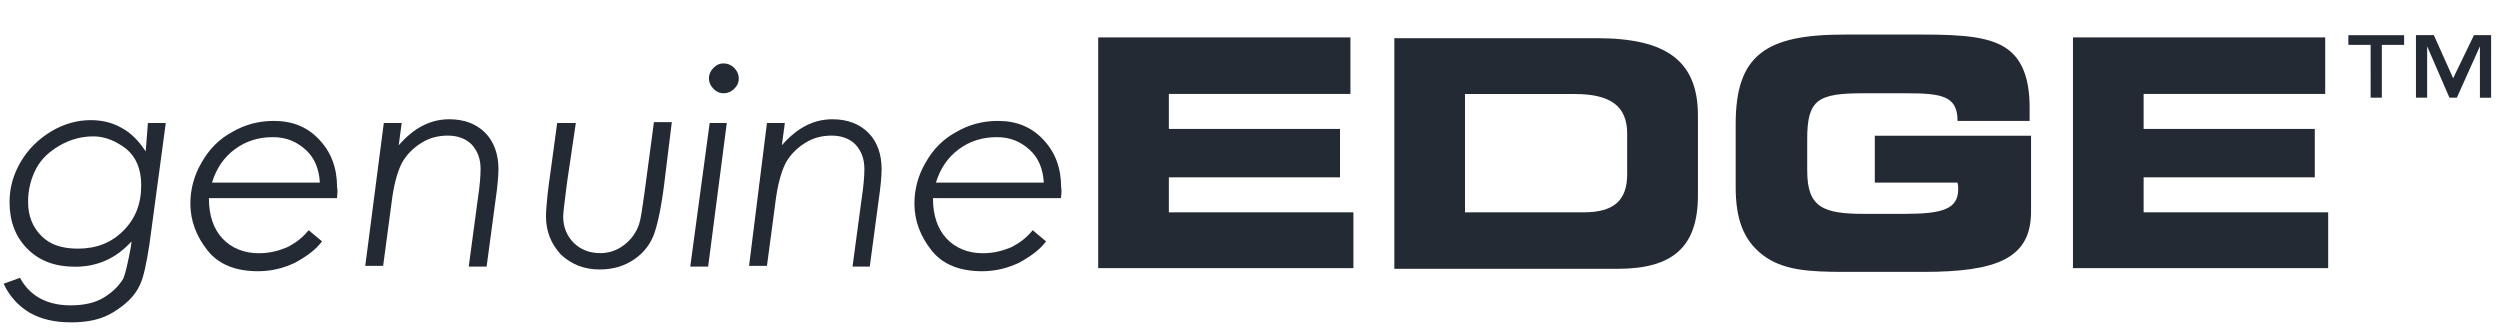 <?xml version="1.0" encoding="utf-8"?>
<!-- Generator: Adobe Illustrator 27.6.1, SVG Export Plug-In . SVG Version: 6.00 Build 0)  -->
<svg version="1.1" id="Layer_1" xmlns="http://www.w3.org/2000/svg" xmlns:xlink="http://www.w3.org/1999/xlink" x="0px" y="0px"
	 viewBox="0 0 227.85 29.95" style="enable-background:new 0 0 227.85 29.95;" xml:space="preserve">
<style type="text/css">
	.st0{fill:#242A34;}
</style>
<g>
	<path class="st0" d="M13.48,11.21h1.63l-1.49,11.05c-0.27,1.76-0.54,3.05-0.88,3.73c-0.47,1.02-1.29,1.76-2.37,2.44
		s-2.37,0.95-3.87,0.95s-2.71-0.27-3.8-0.88c-1.02-0.61-1.83-1.49-2.37-2.64l1.49-0.54c0.88,1.63,2.44,2.51,4.61,2.51
		c1.15,0,2.17-0.2,2.98-0.68c0.81-0.47,1.42-1.09,1.83-1.76c0.2-0.47,0.41-1.42,0.68-2.85l0.07-0.54c-1.42,1.56-3.12,2.31-5.15,2.31
		c-1.83,0-3.26-0.54-4.34-1.63c-1.09-1.09-1.63-2.51-1.63-4.27c0-1.29,0.34-2.51,1.02-3.66c0.68-1.15,1.56-2.03,2.78-2.78
		c1.15-0.68,2.37-1.02,3.59-1.02c1.02,0,1.9,0.2,2.78,0.68c0.88,0.47,1.56,1.15,2.24,2.17L13.48,11.21z M8.53,12.43
		c-1.09,0-2.1,0.27-3.05,0.81c-0.95,0.54-1.7,1.22-2.17,2.1c-0.47,0.88-0.75,1.9-0.75,3.05c0,1.29,0.41,2.31,1.22,3.12
		c0.81,0.81,1.9,1.15,3.32,1.15c1.7,0,3.05-0.54,4.14-1.63c1.09-1.09,1.63-2.44,1.63-4.14c0-1.49-0.47-2.58-1.36-3.32
		C10.56,12.84,9.55,12.43,8.53,12.43z"/>
	<path class="st0" d="M30.71,18.06H19.04c0,1.56,0.41,2.78,1.22,3.66c0.81,0.88,1.97,1.36,3.32,1.36c0.95,0,1.76-0.2,2.58-0.54
		c0.81-0.41,1.42-0.88,1.97-1.56l1.22,1.02c-0.61,0.81-1.49,1.42-2.51,1.97c-1.02,0.47-2.1,0.75-3.32,0.75
		c-2.03,0-3.59-0.61-4.61-1.9c-1.02-1.29-1.56-2.71-1.56-4.27c0-1.29,0.34-2.58,1.02-3.73c0.68-1.22,1.63-2.17,2.78-2.78
		c1.15-0.68,2.44-1.02,3.8-1.02c1.7,0,3.05,0.54,4.14,1.7c1.09,1.15,1.63,2.58,1.63,4.34C30.77,17.25,30.77,17.58,30.71,18.06z
		 M29.15,16.63c-0.07-1.22-0.47-2.24-1.29-2.98s-1.76-1.15-2.98-1.15c-1.29,0-2.44,0.34-3.46,1.09c-1.02,0.75-1.7,1.76-2.1,3.05
		H29.15z"/>
	<path class="st0" d="M34.98,11.21h1.63l-0.27,2.03c1.36-1.56,2.85-2.37,4.61-2.37c1.36,0,2.44,0.41,3.26,1.22
		c0.81,0.81,1.22,1.97,1.22,3.32c0,0.54-0.07,1.49-0.27,2.85l-0.81,6.04h-1.63l0.81-6.04c0.2-1.29,0.27-2.24,0.27-2.85
		c0-0.95-0.27-1.63-0.81-2.24c-0.54-0.54-1.29-0.81-2.17-0.81s-1.7,0.2-2.44,0.68c-0.75,0.47-1.36,1.09-1.76,1.83
		c-0.41,0.81-0.75,2.03-0.95,3.73l-0.75,5.63h-1.63L34.98,11.21z"/>
	<path class="st0" d="M50.78,11.21h1.7l-0.81,5.49c-0.2,1.63-0.34,2.64-0.34,3.05c0,0.95,0.34,1.76,0.95,2.37
		c0.61,0.61,1.42,0.95,2.44,0.95c0.81,0,1.56-0.27,2.17-0.75c0.61-0.47,1.09-1.09,1.36-1.9c0.14-0.41,0.27-1.29,0.47-2.71l0.88-6.58
		h1.63l-0.61,4.95c-0.27,2.37-0.61,4.07-0.95,5.09c-0.34,1.02-0.95,1.83-1.83,2.44c-0.88,0.61-1.9,0.95-3.19,0.95
		c-1.42,0-2.58-0.47-3.53-1.36c-0.88-0.95-1.36-2.1-1.36-3.46c0-0.54,0.07-1.22,0.14-1.97l0.14-1.15l0.07-0.47L50.78,11.21z"/>
	<path class="st0" d="M64.68,11.21h1.56l-1.7,13.09h-1.63L64.68,11.21z M65.97,5.78c0.34,0,0.68,0.14,0.95,0.41
		c0.27,0.27,0.41,0.61,0.41,0.95c0,0.41-0.14,0.68-0.41,0.95c-0.27,0.27-0.61,0.41-0.95,0.41c-0.41,0-0.68-0.14-0.95-0.41
		c-0.27-0.27-0.41-0.61-0.41-0.95s0.14-0.68,0.41-0.95C65.29,5.92,65.56,5.78,65.97,5.78z"/>
	<path class="st0" d="M69.9,11.21h1.63l-0.27,2.03c1.36-1.56,2.85-2.37,4.61-2.37c1.36,0,2.44,0.41,3.26,1.22s1.22,1.97,1.22,3.32
		c0,0.54-0.07,1.49-0.27,2.85l-0.81,6.04H77.7l0.81-6.04c0.2-1.29,0.27-2.24,0.27-2.85c0-0.95-0.27-1.63-0.81-2.24
		c-0.54-0.54-1.29-0.81-2.17-0.81c-0.88,0-1.7,0.2-2.44,0.68c-0.75,0.47-1.36,1.09-1.76,1.83c-0.41,0.81-0.75,2.03-0.95,3.73
		l-0.75,5.63h-1.63L69.9,11.21z"/>
	<path class="st0" d="M96.69,18.06H85.03c0,1.56,0.41,2.78,1.22,3.66c0.81,0.88,1.97,1.36,3.32,1.36c0.95,0,1.76-0.2,2.58-0.54
		c0.81-0.41,1.42-0.88,1.97-1.56l1.22,1.02c-0.61,0.81-1.49,1.42-2.51,1.97c-1.02,0.47-2.1,0.75-3.32,0.75
		c-2.03,0-3.59-0.61-4.61-1.9c-1.02-1.29-1.56-2.71-1.56-4.27c0-1.29,0.34-2.58,1.02-3.73c0.68-1.22,1.63-2.17,2.78-2.78
		c1.15-0.68,2.44-1.02,3.8-1.02c1.7,0,3.05,0.54,4.14,1.7c1.09,1.15,1.63,2.58,1.63,4.34C96.76,17.25,96.76,17.58,96.69,18.06z
		 M95.13,16.63c-0.07-1.22-0.47-2.24-1.29-2.98s-1.76-1.15-2.98-1.15c-1.29,0-2.44,0.34-3.46,1.09c-1.02,0.75-1.7,1.76-2.1,3.05
		H95.13z"/>
</g>
<g>
	<path class="st0" d="M106.53,8.56v3.19h15.6v4.41h-15.6v3.19h16.82v5.09h-23.26V3.41h22.99v5.15
		C123.07,8.56,106.53,8.56,106.53,8.56z"/>
	<path class="st0" d="M154.75,10.53v7.26c0,4.68-2.24,6.71-7.32,6.71h-20.35V3.48h18.45C151.83,3.48,154.75,5.51,154.75,10.53z
		 M133.52,8.63v10.72h10.85c2.71,0,3.93-1.09,3.93-3.46v-3.73c0-2.51-1.56-3.59-4.75-3.59h-10.04V8.63z"/>
	<path class="st0" d="M178.41,11.01c0-2.31-1.49-2.51-4.82-2.51h-3.73c-4.14,0-5.15,0.54-5.15,4.14v2.92c0,3.32,1.42,3.93,5.15,3.93
		h3.73c3.39,0,4.88-0.41,4.88-2.24c0-0.2,0-0.41-0.07-0.61h-7.53v-4.27h14.24v6.92c0,4.27-3.12,5.49-9.83,5.49h-7.12
		c-3.32,0-5.7-0.14-7.53-1.56c-1.76-1.36-2.44-3.32-2.44-6.17v-5.76c0-6.31,2.78-8.14,9.9-8.14h7.19c3.66,0,6.17,0.2,7.73,1.36
		c1.36,1.02,1.97,2.78,1.97,5.29c0,0.41,0,0.81,0,1.22H178.41L178.41,11.01z"/>
	<path class="st0" d="M195.37,8.56v3.19h15.6v4.41h-15.6v3.19h16.82v5.09h-23.26V3.41h22.99v5.15
		C211.92,8.56,195.37,8.56,195.37,8.56z"/>
</g>
<g>
	<path class="st0" d="M219.11,3.21v0.88h-2.03V8.9h-1.02V4.09h-2.03V3.21H219.11z M227.04,3.21v5.7h-1.02V4.22l-2.1,4.68h-0.68
		l-2.03-4.68V8.9h-1.02v-5.7h1.63l1.76,3.93l1.9-3.93H227.04z"/>
</g>
</svg>
